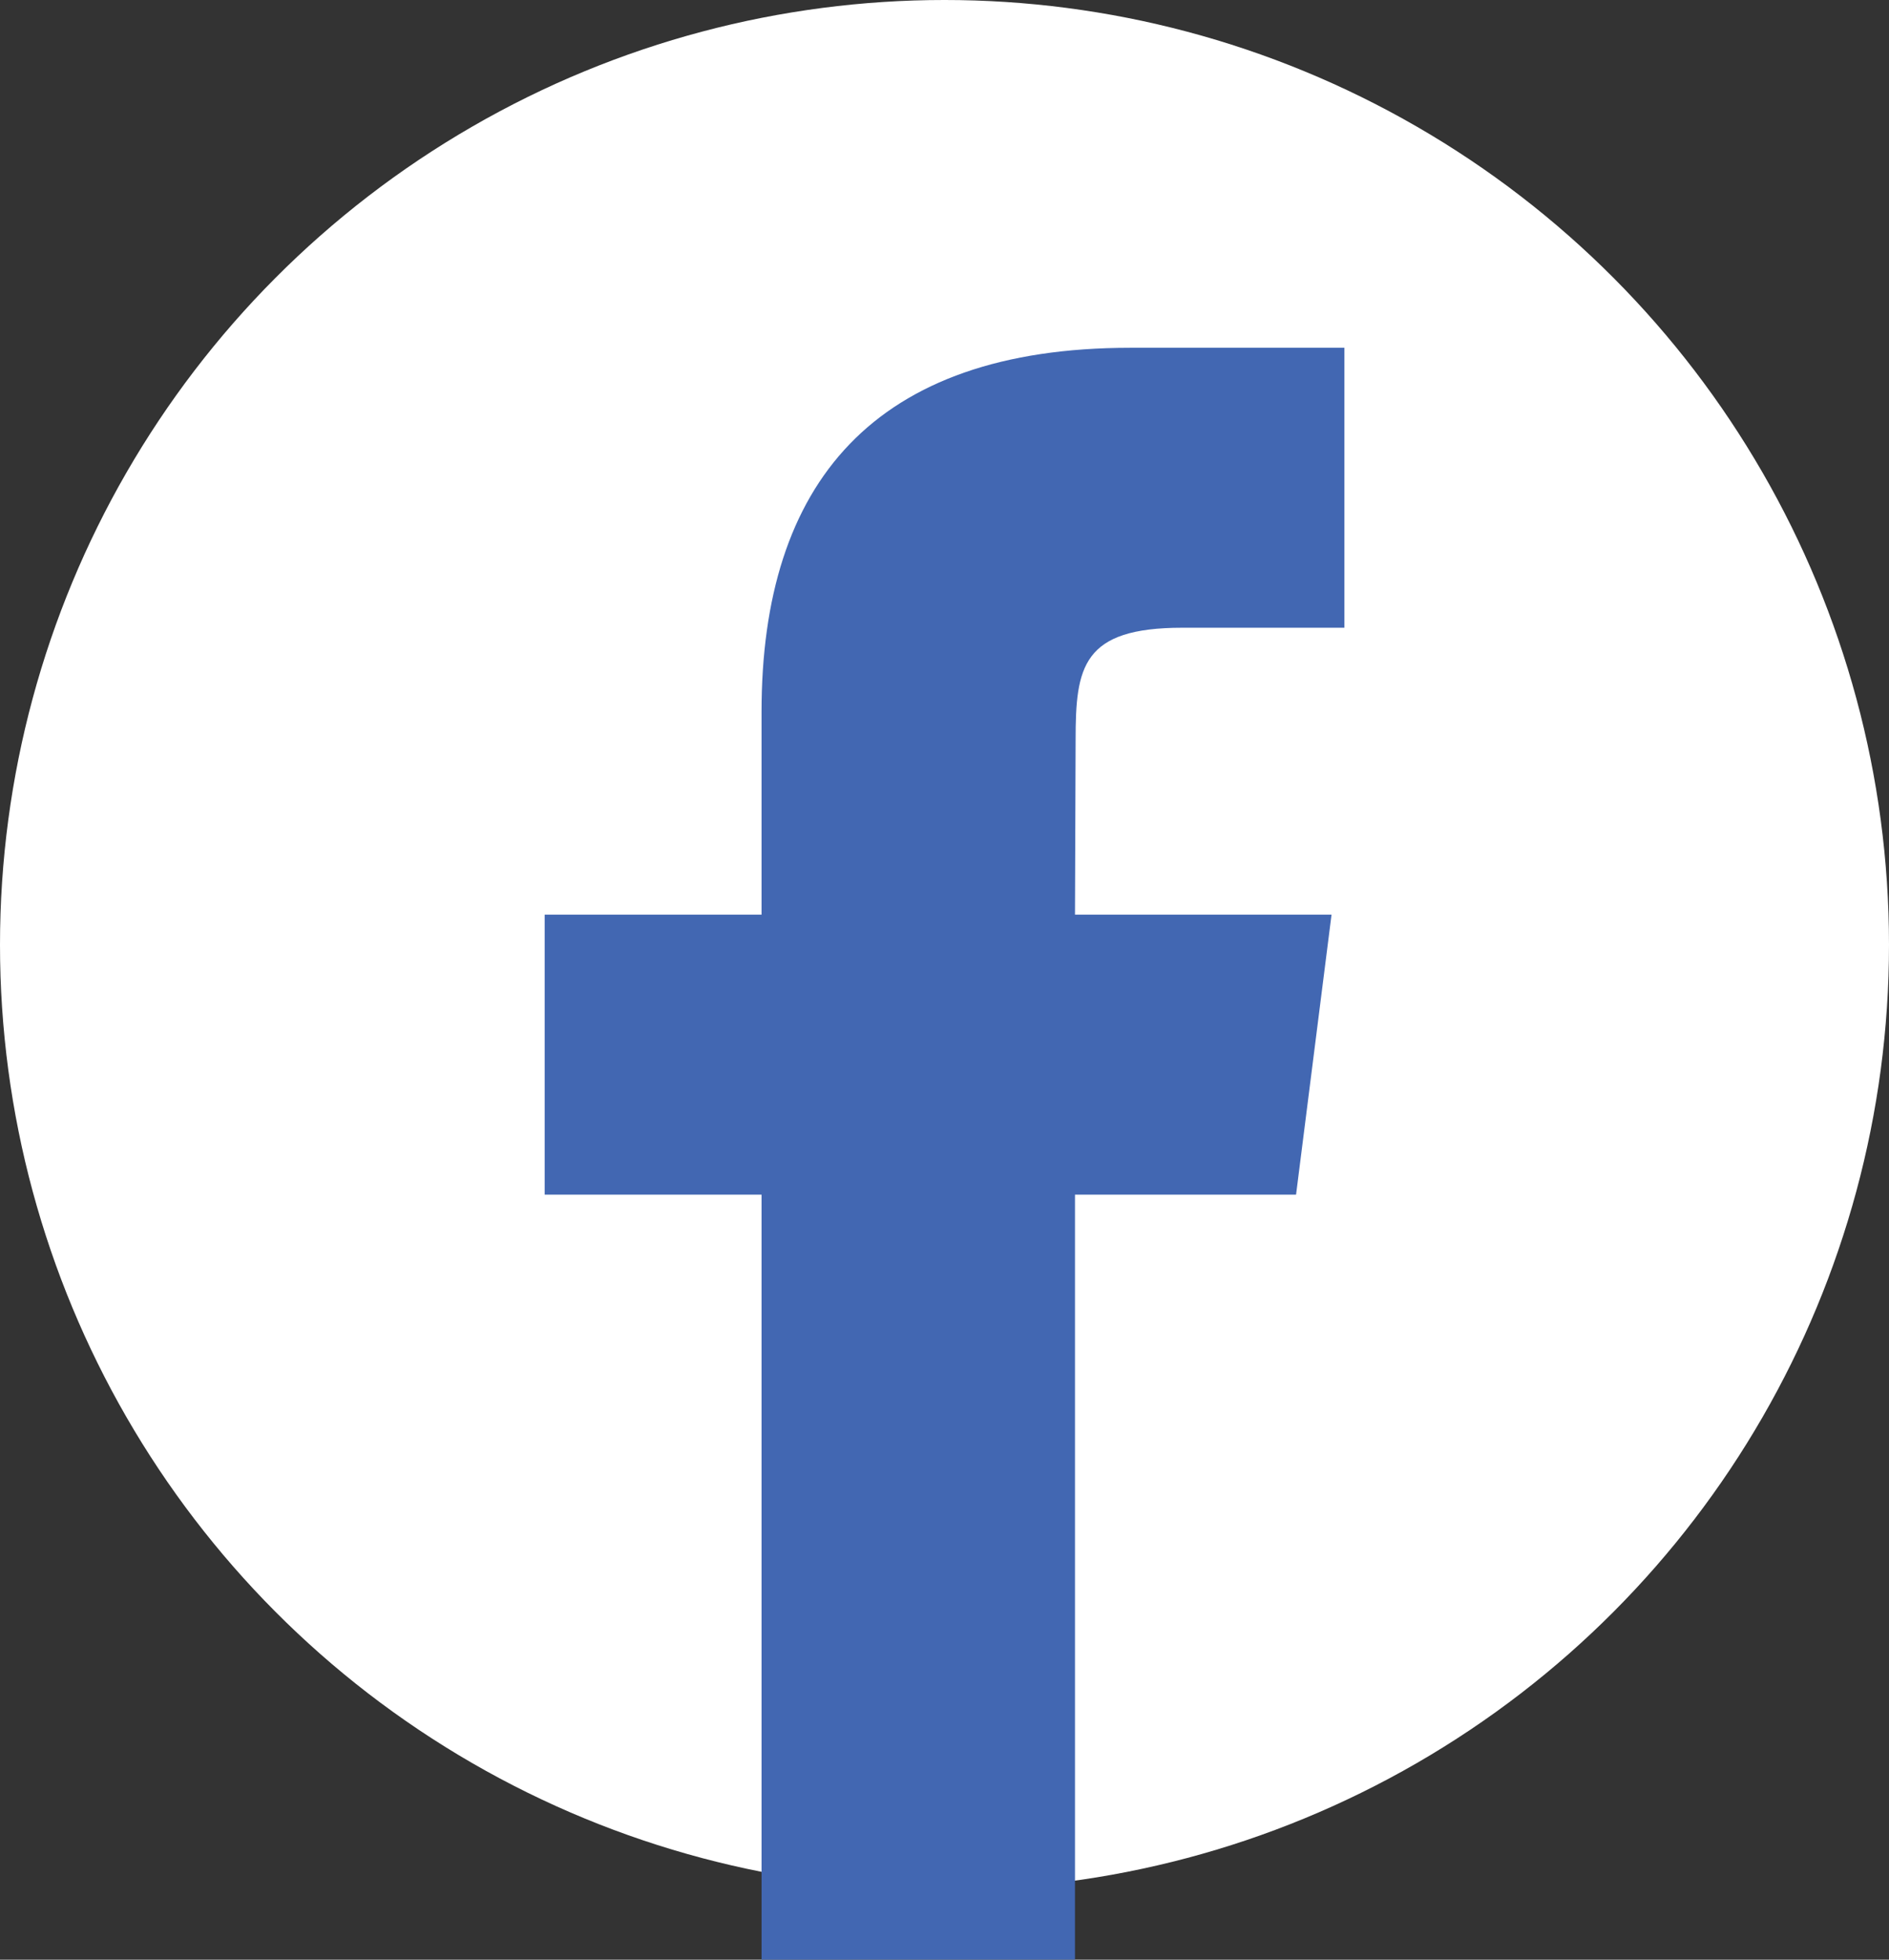 <svg xmlns="http://www.w3.org/2000/svg" width="27" height="28" viewBox="0 0 27 28"><rect x="0" y="0" width="27" height="28" fill="#333333" stroke="none"/><g transform="translate(-959 -986)"><g transform="translate(959 986)"><circle cx="13.5" cy="13.5" r="13.5" fill="#fff"/><path d="M16.22,38.431V27.5h-3.1v-4h3.1V20.6c0-3.262,1.6-5.2,5.272-5.2h3.059v4H22.235c-1.431,0-1.526.559-1.526,1.6L20.7,23.5h3.667l-.507,4H20.7v10.93Z" transform="translate(-5.335 -10.431)" fill="#4267b2"/></g></g></svg>
